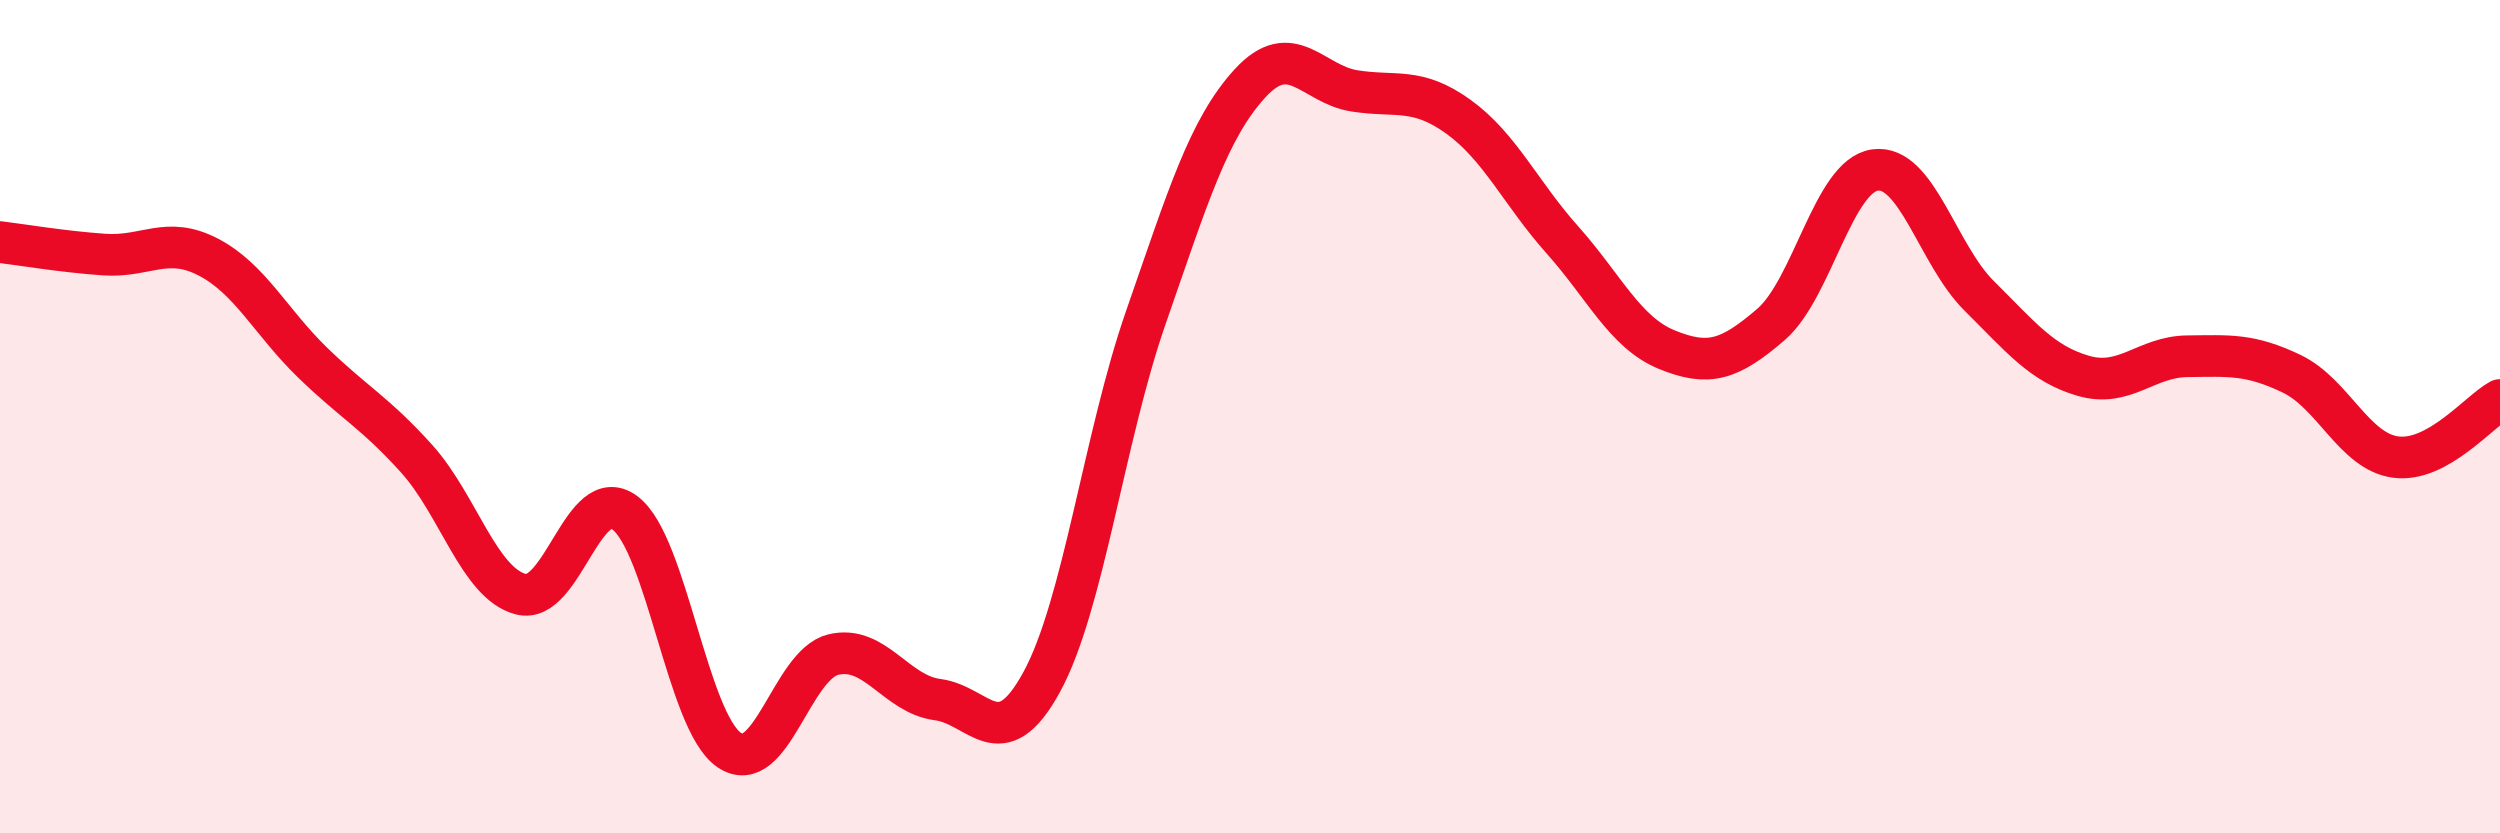 
    <svg width="60" height="20" viewBox="0 0 60 20" xmlns="http://www.w3.org/2000/svg">
      <path
        d="M 0,5.81 C 0.5,5.87 1.5,6.04 2.5,6.11 C 3.5,6.18 4,5.65 5,6.17 C 6,6.69 6.5,7.73 7.5,8.7 C 8.5,9.67 9,9.9 10,11.01 C 11,12.12 11.5,14 12.5,14.26 C 13.5,14.52 14,11.56 15,12.31 C 16,13.06 16.5,17.32 17.5,18 C 18.5,18.68 19,15.95 20,15.71 C 21,15.47 21.5,16.66 22.5,16.79 C 23.5,16.92 24,18.2 25,16.37 C 26,14.54 26.5,10.49 27.5,7.62 C 28.5,4.75 29,3.09 30,2 C 31,0.91 31.5,2.02 32.5,2.18 C 33.5,2.34 34,2.08 35,2.8 C 36,3.52 36.5,4.64 37.5,5.76 C 38.5,6.88 39,7.98 40,8.39 C 41,8.8 41.5,8.65 42.5,7.79 C 43.5,6.93 44,4.22 45,4.08 C 46,3.94 46.5,6.11 47.5,7.1 C 48.5,8.09 49,8.73 50,9.02 C 51,9.31 51.5,8.56 52.5,8.55 C 53.5,8.54 54,8.49 55,8.97 C 56,9.45 56.5,10.84 57.5,10.97 C 58.5,11.1 59.5,9.87 60,9.6L60 20L0 20Z"
        fill="#EB0A25"
        opacity="0.1"
        stroke-linecap="round"
        stroke-linejoin="round"
      />
      <path
        d="M 0,5.81 C 0.5,5.87 1.5,6.04 2.5,6.11 C 3.5,6.18 4,5.65 5,6.17 C 6,6.69 6.5,7.73 7.5,8.7 C 8.5,9.67 9,9.9 10,11.01 C 11,12.12 11.5,14 12.5,14.26 C 13.5,14.52 14,11.56 15,12.31 C 16,13.06 16.5,17.32 17.5,18 C 18.5,18.68 19,15.95 20,15.71 C 21,15.47 21.5,16.66 22.5,16.79 C 23.5,16.92 24,18.2 25,16.37 C 26,14.54 26.5,10.49 27.5,7.62 C 28.5,4.75 29,3.09 30,2 C 31,0.91 31.5,2.02 32.5,2.18 C 33.5,2.34 34,2.08 35,2.8 C 36,3.52 36.5,4.64 37.5,5.76 C 38.5,6.88 39,7.98 40,8.39 C 41,8.8 41.5,8.65 42.5,7.79 C 43.5,6.93 44,4.22 45,4.08 C 46,3.94 46.5,6.11 47.5,7.1 C 48.5,8.09 49,8.73 50,9.02 C 51,9.31 51.5,8.56 52.5,8.55 C 53.5,8.54 54,8.49 55,8.97 C 56,9.45 56.5,10.84 57.5,10.97 C 58.5,11.1 59.5,9.87 60,9.6"
        stroke="#EB0A25"
        stroke-width="1"
        fill="none"
        stroke-linecap="round"
        stroke-linejoin="round"
      />
    </svg>
  
